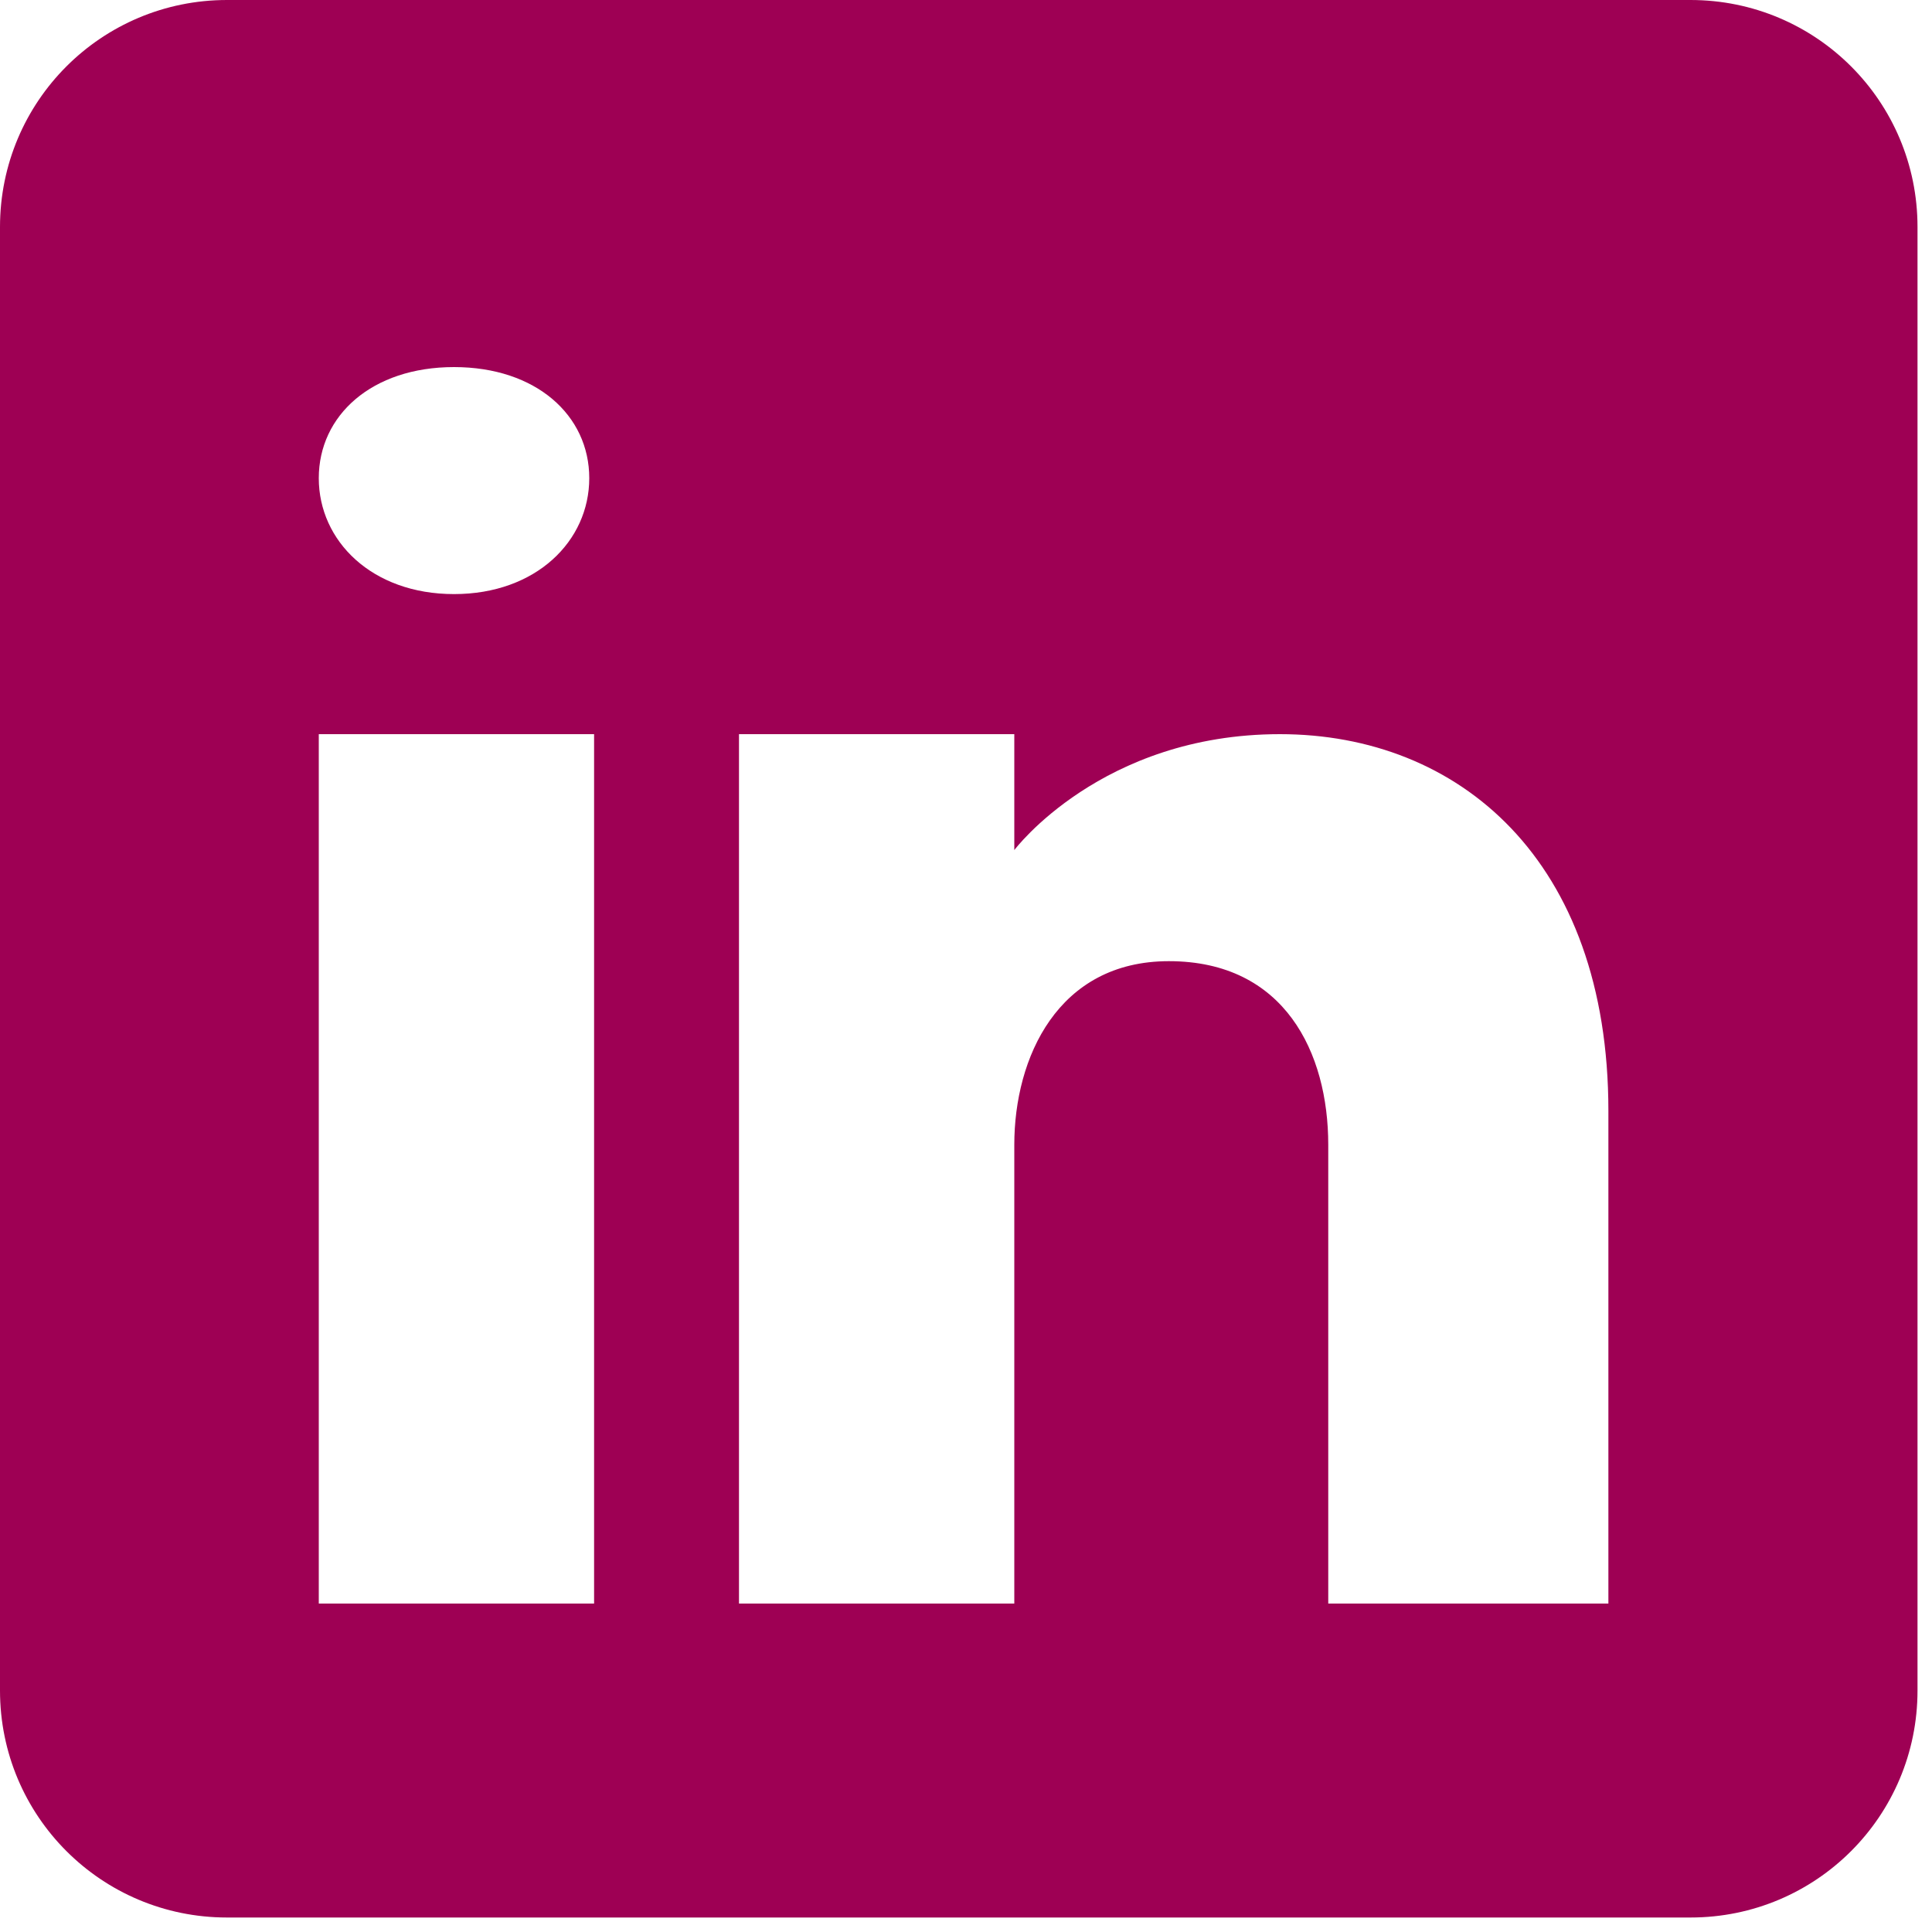 <?xml version="1.0" encoding="UTF-8"?>
<svg xmlns="http://www.w3.org/2000/svg" id="Calque_1" version="1.1" viewBox="0 0 40 40">
  <defs>
    <style>
      .st0 {
        fill: #9e0054;
      }
    </style>
  </defs>
  <path class="st0" d="M35.1,0H4.7C2.1,0,0,2.1,0,4.7v30.3c0,2.6,2.1,4.7,4.7,4.7h30.3c2.6,0,4.7-2.1,4.7-4.7V4.7c0-2.6-2.1-4.7-4.7-4.7ZM12.3,15.2v18h-5.7V15.2h5.7ZM6.6,9.9c0-1.3,1.1-2.3,2.8-2.3s2.8,1,2.8,2.3c0,1.3-1.1,2.4-2.8,2.4s-2.8-1.1-2.8-2.4ZM33.2,33.2h-5.7v-9.5c0-1.9-.9-3.8-3.3-3.8h0c-2.3,0-3.2,2-3.2,3.8v9.5h-5.7V15.2h5.7v2.4s1.8-2.4,5.5-2.4,6.8,2.6,6.8,7.8v10.2Z"></path>
</svg>
